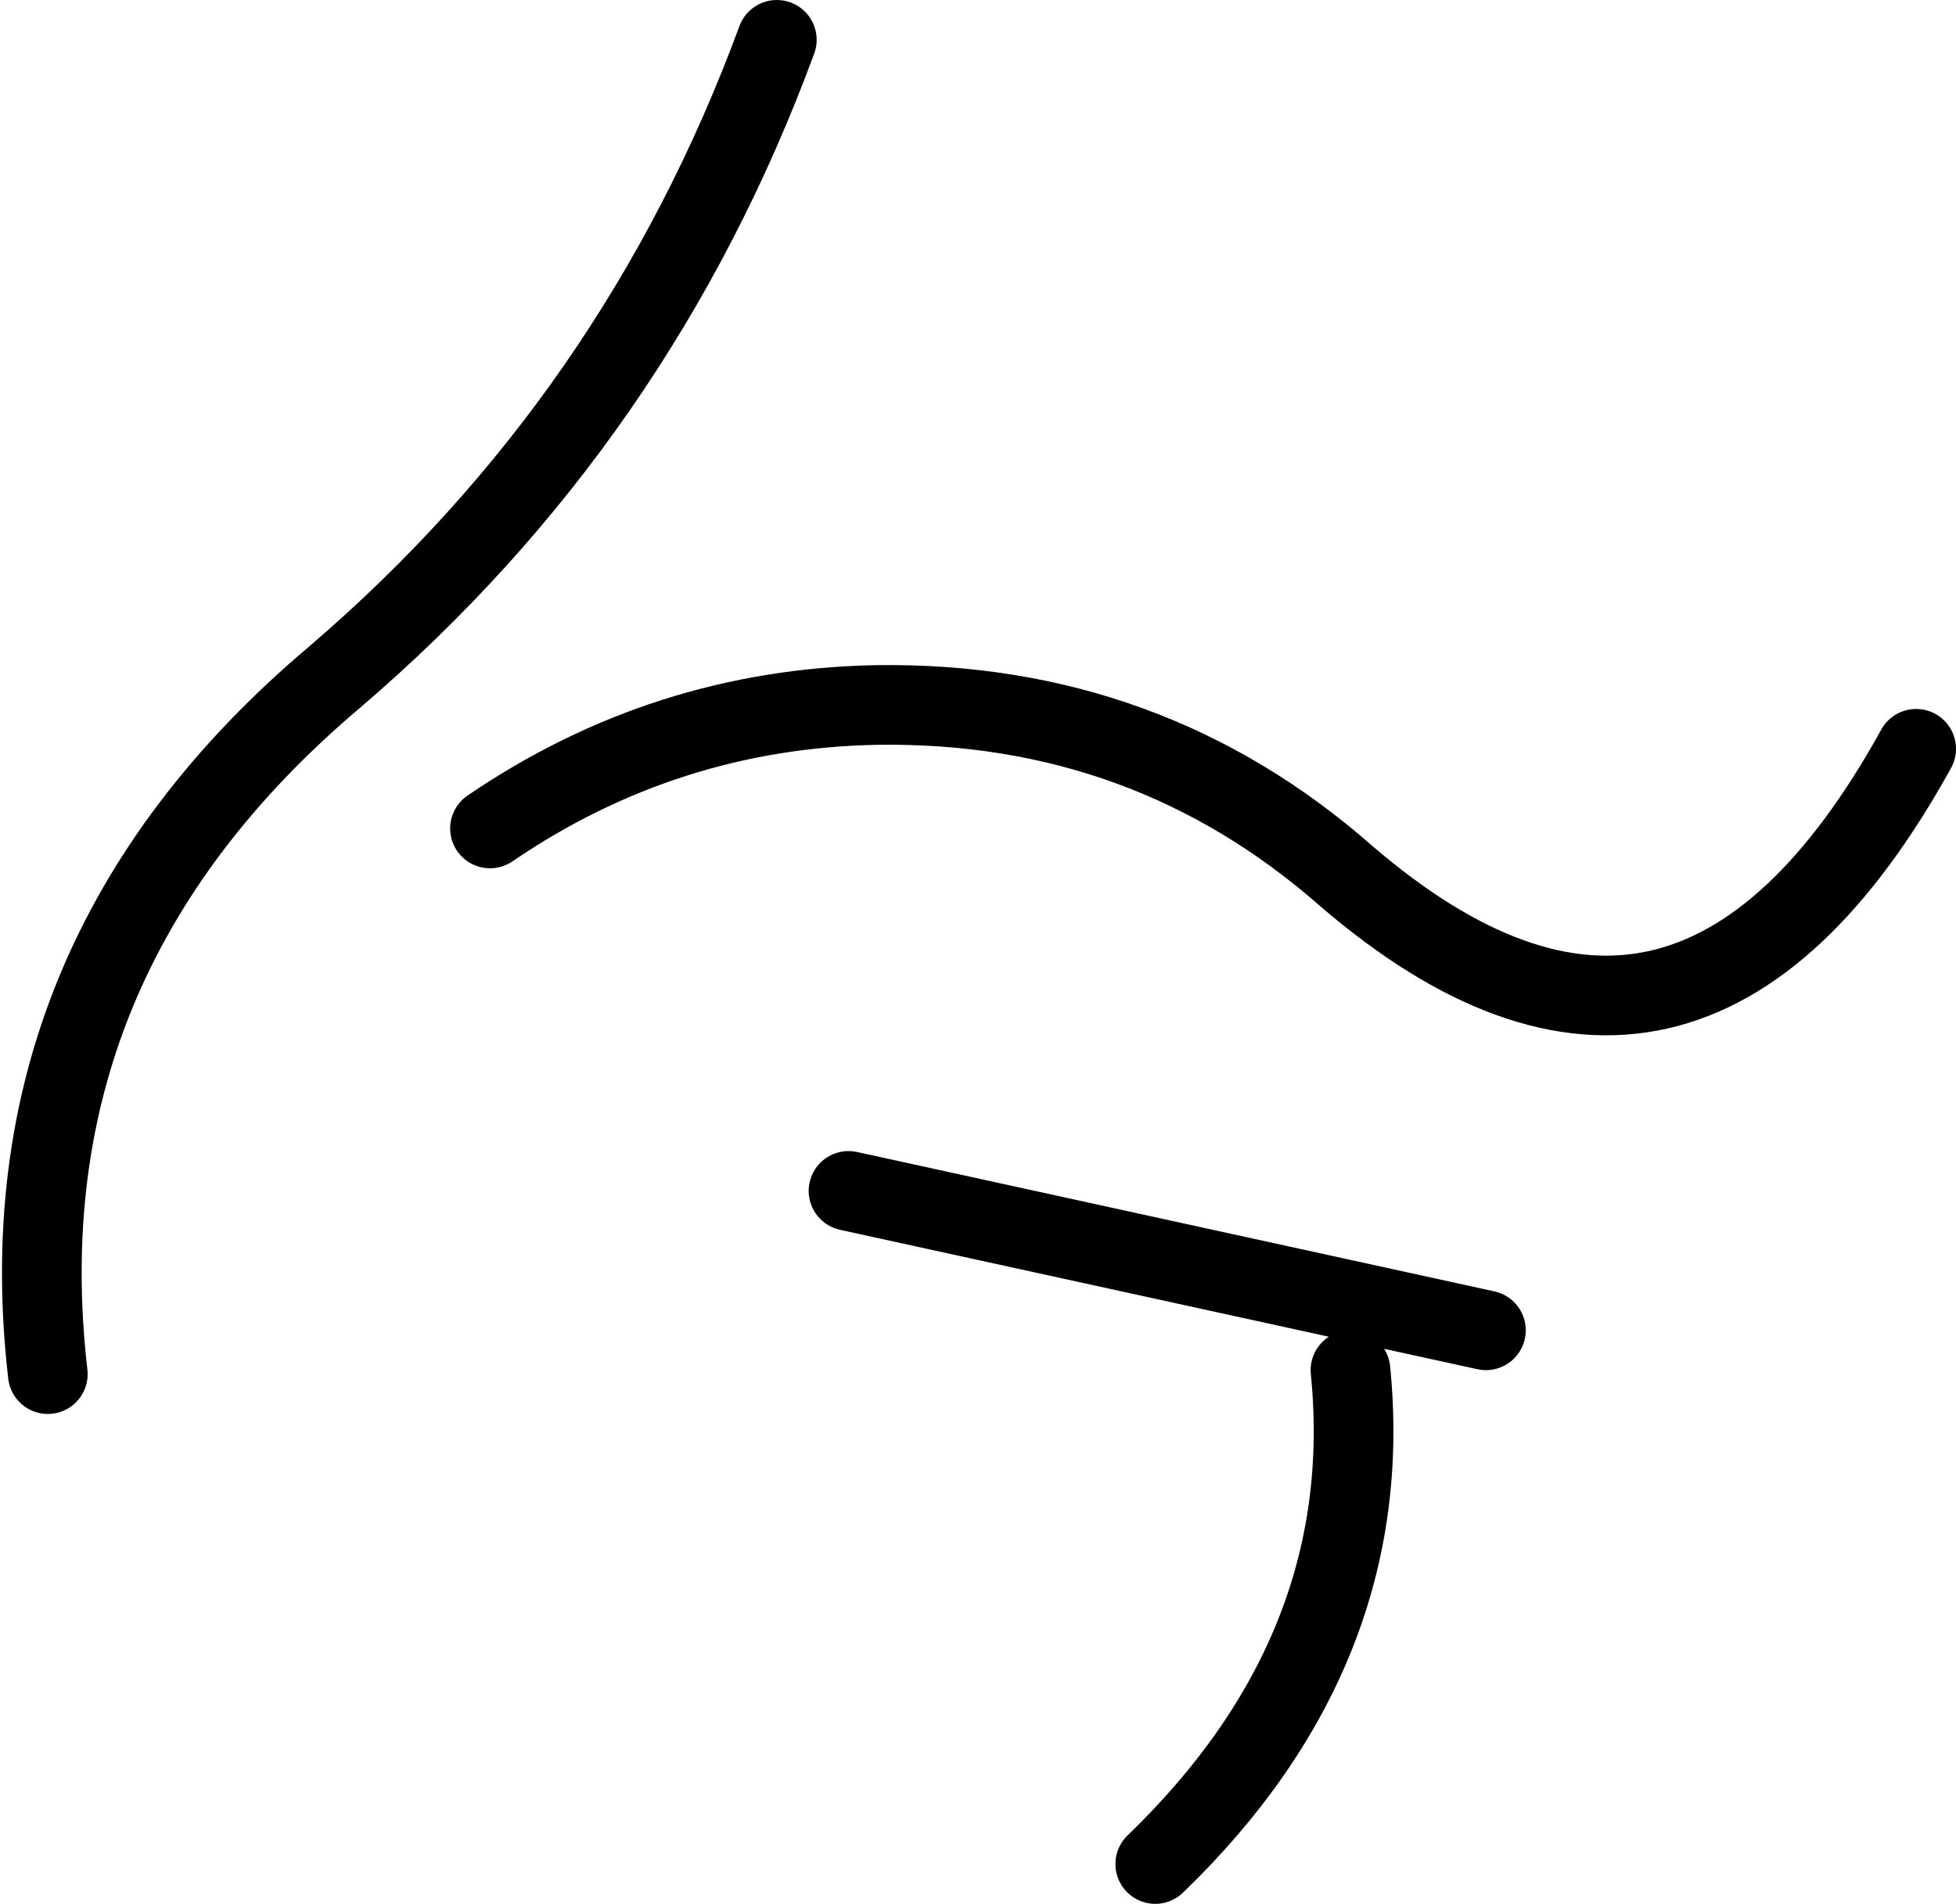 <?xml version="1.0" encoding="UTF-8" standalone="no"?>
<svg xmlns:xlink="http://www.w3.org/1999/xlink" height="23.9px" width="24.55px" xmlns="http://www.w3.org/2000/svg">
  <g transform="matrix(1.0, 0.0, 0.0, 1.0, -114.0, -75.6)">
    <path d="M123.75 76.1 Q122.0 80.85 118.2 84.1 114.0 87.65 114.6 92.85 M124.65 90.55 L132.65 92.3 M128.5 99.0 Q131.3 96.3 130.95 92.8 M138.05 85.0 Q135.15 90.25 130.9 86.6 128.4 84.4 125.0 84.45 122.35 84.5 120.15 86.0" fill="none" stroke="#000000" stroke-linecap="round" stroke-linejoin="round" stroke-width="1.0"/>
  </g>
</svg>
